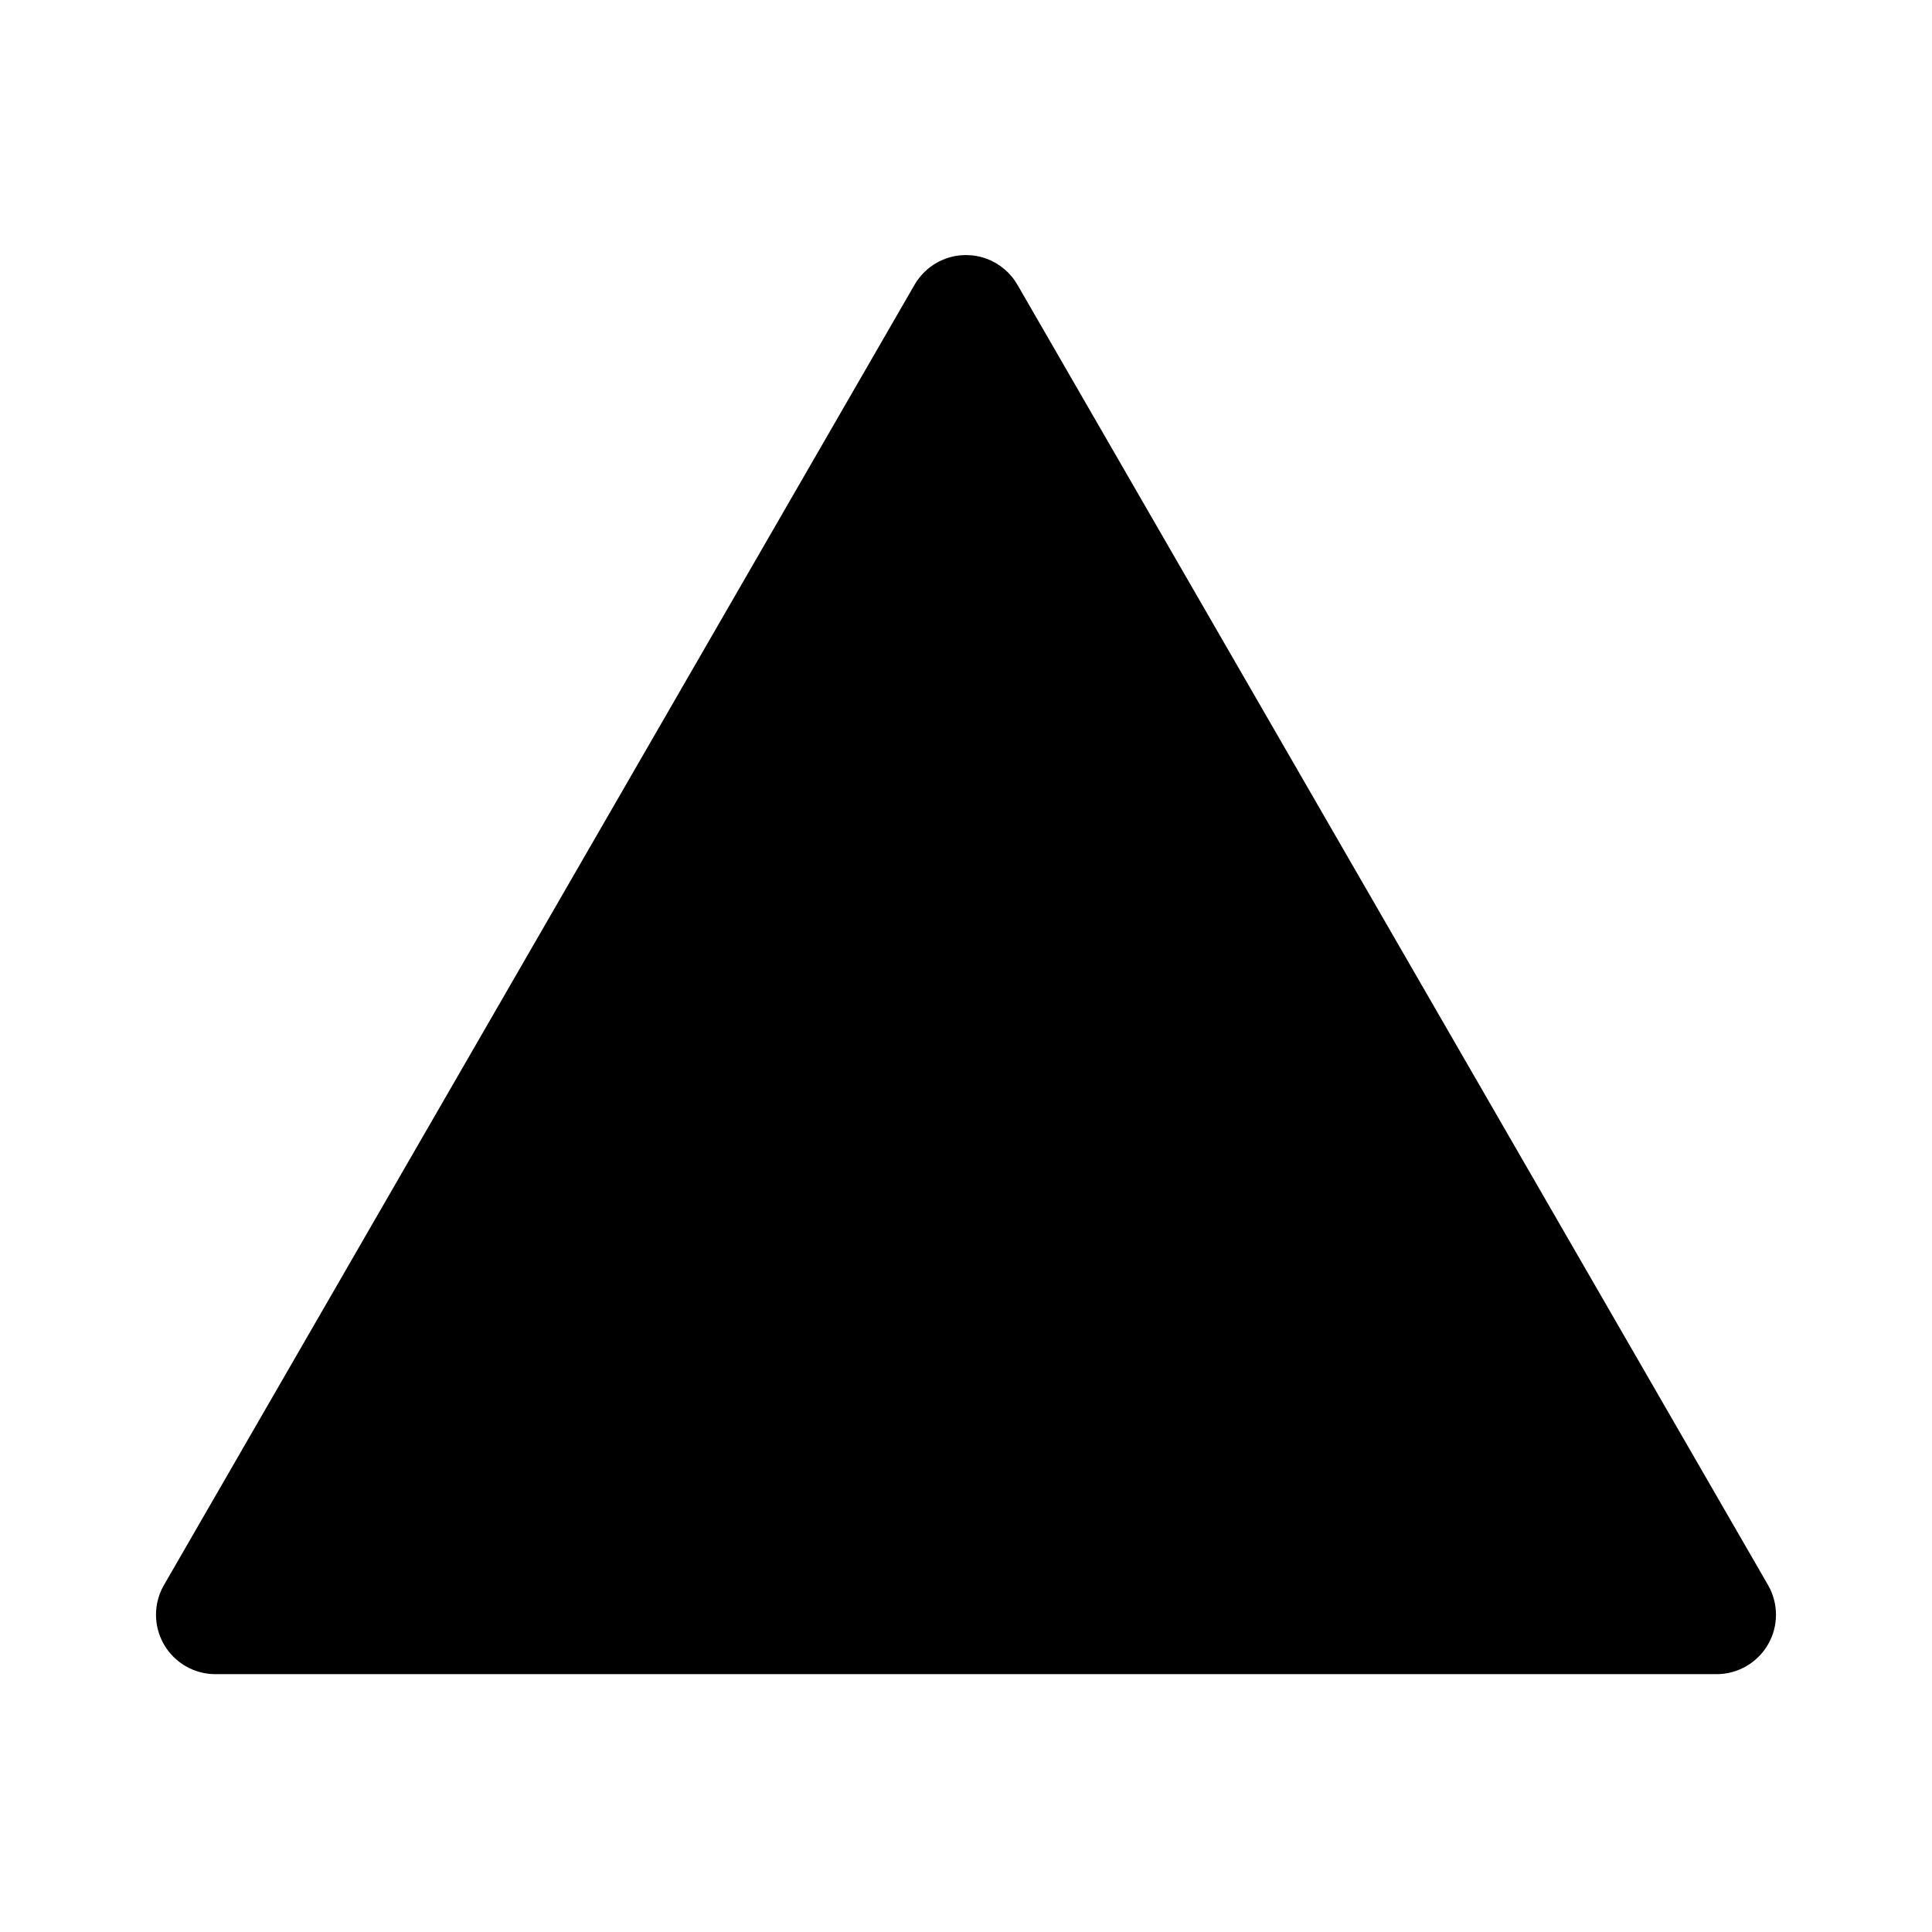 <?xml version="1.0" encoding="UTF-8"?>
<!-- Uploaded to: ICON Repo, www.iconrepo.com, Generator: ICON Repo Mixer Tools -->
<svg fill="#000000" width="800px" height="800px" version="1.1" viewBox="144 144 512 512" xmlns="http://www.w3.org/2000/svg">
 <path d="m612.54 579.8c-2.797 4.84-7.949 7.836-13.539 7.871h-398.01c-5.59-0.035-10.742-3.031-13.539-7.871-2.812-4.871-2.812-10.875 0-15.746l198.85-344.48c1.84-3.242 4.773-5.731 8.273-7.016 3.504-1.285 7.348-1.285 10.848 0 3.504 1.285 6.434 3.773 8.273 7.016l198.85 344.48c1.383 2.394 2.109 5.109 2.109 7.871 0 2.766-0.727 5.481-2.109 7.875z"/>
</svg>
